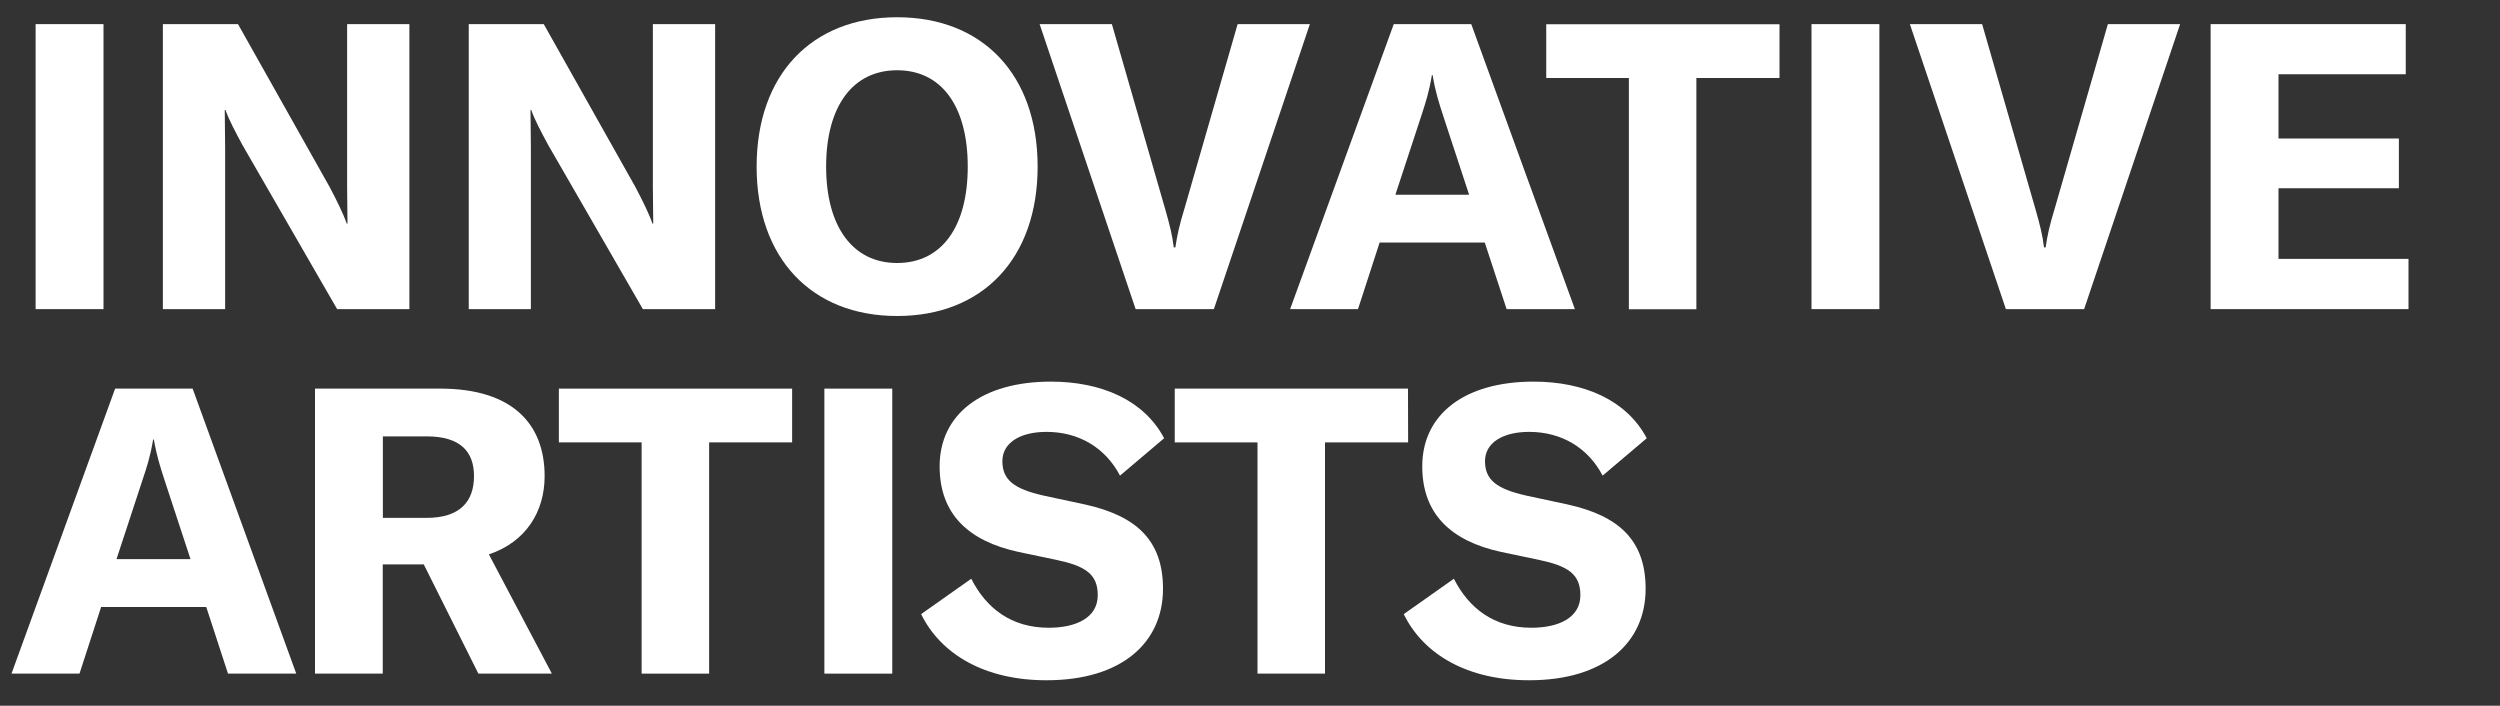 <?xml version="1.0" encoding="utf-8"?>
<!-- Generator: Adobe Illustrator 23.1.1, SVG Export Plug-In . SVG Version: 6.00 Build 0)  -->
<!DOCTYPE svg PUBLIC "-//W3C//DTD SVG 1.1//EN" "http://www.w3.org/Graphics/SVG/1.1/DTD/svg11.dtd">
<svg version="1.1" id="Layer_1" xmlns:x="http://ns.adobe.com/Extensibility/1.0/" xmlns:i="http://ns.adobe.com/AdobeIllustrator/10.0/" xmlns:graph="http://ns.adobe.com/Graphs/1.0/"
	 xmlns="http://www.w3.org/2000/svg" xmlns:xlink="http://www.w3.org/1999/xlink" x="0px" y="0px" viewBox="0 0 2000 564.6"
	 style="enable-background:new 0 0 2000 564.6;" xml:space="preserve">
<rect x="0" y="0" width="2000" height="564.6" fill="#333333" stroke="none"/>
<style type="text/css">
	.st0{fill:#FFFFFF;}
</style>
<g>
	<path class="st0" d="M28.5,247.3v-228h54.3v228H28.5z"/>
	<path class="st0" d="M130.3,19.3h60.1l73.2,130.1c5.1,9.6,10.9,21.2,13.8,29.5h0.6c0-9-0.3-18.3-0.3-29.2V19.3h49.8v228h-57.8
		l-75.8-131.4c-5.5-10.3-10.6-19.6-13.5-27.9h-0.6c0,9.3,0.3,18.9,0.3,30.2v129.1h-49.8L130.3,19.3L130.3,19.3z"/>
	<path class="st0" d="M375,19.3h60l73.2,130.1c5.1,9.6,10.9,21.2,13.8,29.5h0.6c0-9-0.3-18.3-0.3-29.2V19.3h49.8v228h-57.8
		l-75.8-131.4C433,105.6,427.9,96.3,425,88h-0.6c0,9.3,0.3,18.9,0.3,30.2v129.1H375V19.3z"/>
	<path class="st0" d="M605.3,133.3c0-73.5,44-119.5,112.4-119.5s112.4,45.9,112.4,119.5c0,73.5-44,119.5-112.4,119.5
		S605.3,206.6,605.3,133.3z M774.2,133.3c0-48.2-20.9-77.1-56.5-77.1s-56.8,28.9-56.8,77.1c0,47.9,21.2,77.1,56.8,77.1
		S774.2,181.5,774.2,133.3z"/>
	<path class="st0" d="M831.7,19.3h57.8l42.4,147.1c3.9,13.5,6.1,22.5,7.1,31.5h1.3c1.3-9,3.2-18,7.4-31.5l42.4-147.1h57.8l-76.8,228
		h-62.6L831.7,19.3z"/>
	<path class="st0" d="M1187.8,194h-84.1l-17.3,53.3h-54.3l82.9-228h62l82.9,228h-54.6L1187.8,194z M1175.3,155.8l-20.9-63.6
		c-3.2-10-6.1-18.6-8.3-32.1h-0.6c-2.2,13.5-5.1,22.2-8.3,32.1l-20.9,63.6H1175.3z"/>
	<path class="st0" d="M1423.6,62.4h-66.5v185h-54v-185H1237v-43h186.6V62.4z"/>
	<path class="st0" d="M1449.2,247.3v-228h54.3v228H1449.2z"/>
	<path class="st0" d="M1527.9,19.3h57.8l42.4,147.1c3.9,13.5,6.1,22.5,7.1,31.5h1.3c1.3-9,3.2-18,7.4-31.5l42.4-147.1h57.8
		l-76.8,228h-62.6L1527.9,19.3z"/>
	<path class="st0" d="M1926.8,207.2v40.1h-158.3v-228h156.1v40.1h-101.8v51.4h96.3v39.8h-96.3v56.5h104L1926.8,207.2L1926.8,207.2z"
		/>
	<path class="st0" d="M165,485.6H80.9l-17.3,53.3H9.2l82.9-228h62l82.9,228h-54.6L165,485.6z M152.4,447.3l-20.9-63.6
		c-3.2-10-6.1-18.6-8.4-32.1h-0.6c-2.2,13.5-5.1,22.2-8.4,32.1l-20.9,63.6H152.4z"/>
	<path class="st0" d="M339,451.5h-32.8v87.4H252v-228h100.2c57.8,0,83.5,28.3,83.5,70c0,28.6-15.1,52.7-44.6,62.6l50.4,95.4h-58.8
		L339,451.5z M306.3,414.3h35c26.3,0,37.9-12.8,37.9-33.4c0-19.9-11.2-31.8-37.9-31.8h-35V414.3z"/>
	<path class="st0" d="M633.8,353.9h-66.5v185h-54v-185h-66.2v-43h186.6v43L633.8,353.9L633.8,353.9z"/>
	<path class="st0" d="M659.5,538.9v-228h54.3v228H659.5z"/>
	<path class="st0" d="M736.9,491.3L777,463c11.9,23.4,31.8,39.2,62,39.2c21.8,0,39.2-8,39.2-26c0-17-10-23.4-33.1-28.3l-30.5-6.4
		c-39.8-8.7-62.9-30.2-62.9-68.4c0-41.8,34-67.8,89-67.8c40.5,0,74.5,14.8,90.6,45.3L896,380.5c-11.6-22.2-32.8-35-58.8-35
		c-21.5,0-35.3,9-35.3,23.4c0,14.8,9,22.2,33.1,27.6l33.1,7.1c40.5,9,62.3,28.3,62.3,67.4c0,43.4-33.4,73.2-93.1,73.2
		C788,544.3,752.7,523.5,736.9,491.3z"/>
	<path class="st0" d="M1126.5,353.9H1060v185h-54v-185h-66.2v-43h186.6L1126.5,353.9L1126.5,353.9z"/>
	<path class="st0" d="M1123,491.3l40.1-28.3c11.9,23.4,31.8,39.2,62,39.2c21.8,0,39.2-8,39.2-26c0-17-10-23.4-33.1-28.3l-30.5-6.4
		c-39.8-8.7-62.9-30.2-62.9-68.4c0-41.8,34-67.8,89-67.8c40.5,0,74.5,14.8,90.6,45.3l-35.3,29.9c-11.6-22.2-32.8-35-58.8-35
		c-21.5,0-35.3,9-35.3,23.4c0,14.8,9,22.2,33.1,27.6l33.1,7.1c40.5,9,62.3,28.3,62.3,67.4c0,43.4-33.4,73.2-93.1,73.2
		C1174,544.3,1138.7,523.5,1123,491.3z"/>
</g>
</svg>
